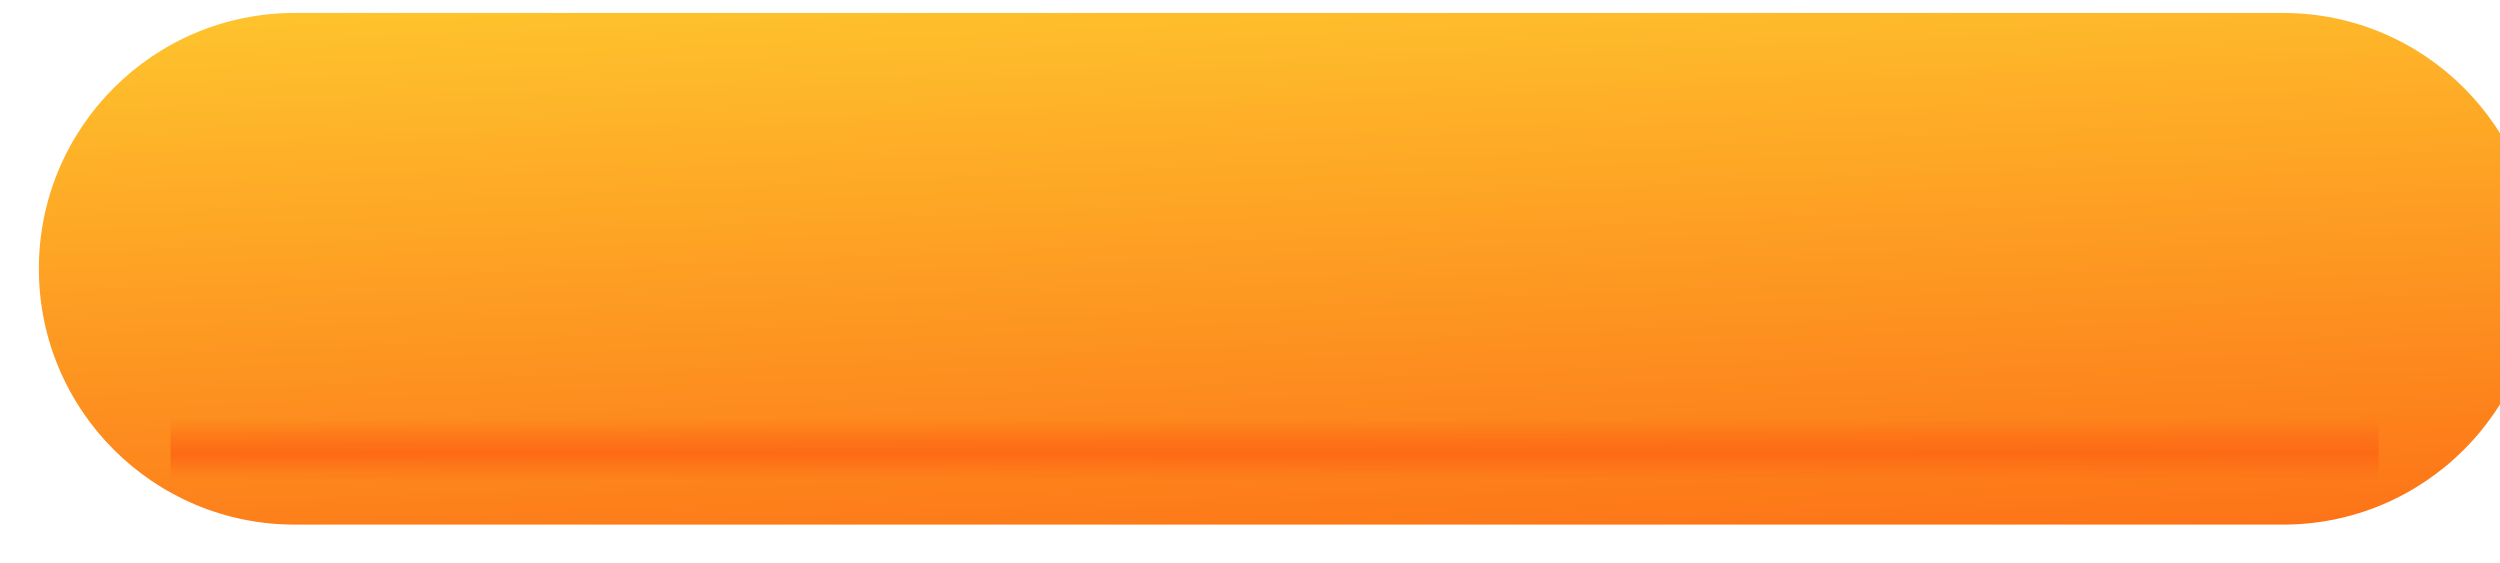 <?xml version="1.0" encoding="UTF-8"?> <svg xmlns="http://www.w3.org/2000/svg" width="386" height="87" viewBox="0 0 386 87" fill="none"> <g filter="url(#filter0_ii_3085_2072)"> <path d="M0 39.5C0 17.685 17.685 0 39.5 0H346.5C368.315 0 386 17.685 386 39.5V39.5C386 61.315 368.315 79 346.5 79H39.5C17.685 79 0 61.315 0 39.5V39.5Z" fill="url(#paint0_linear_3085_2072)"></path> </g> <g filter="url(#filter1_f_3085_2072)"> <rect x="26.34" y="64.532" width="340.916" height="9.645" fill="url(#paint1_linear_3085_2072)"></rect> </g> <defs> <filter id="filter0_ii_3085_2072" x="0" y="0" width="390" height="81" filterUnits="userSpaceOnUse" color-interpolation-filters="sRGB"> <feFlood flood-opacity="0" result="BackgroundImageFix"></feFlood> <feBlend mode="normal" in="SourceGraphic" in2="BackgroundImageFix" result="shape"></feBlend> <feColorMatrix in="SourceAlpha" type="matrix" values="0 0 0 0 0 0 0 0 0 0 0 0 0 0 0 0 0 0 127 0" result="hardAlpha"></feColorMatrix> <feOffset></feOffset> <feGaussianBlur stdDeviation="7"></feGaussianBlur> <feComposite in2="hardAlpha" operator="arithmetic" k2="-1" k3="1"></feComposite> <feColorMatrix type="matrix" values="0 0 0 0 1 0 0 0 0 0.998 0 0 0 0 0.992 0 0 0 1 0"></feColorMatrix> <feBlend mode="normal" in2="shape" result="effect1_innerShadow_3085_2072"></feBlend> <feColorMatrix in="SourceAlpha" type="matrix" values="0 0 0 0 0 0 0 0 0 0 0 0 0 0 0 0 0 0 127 0" result="hardAlpha"></feColorMatrix> <feOffset dx="6" dy="2"></feOffset> <feGaussianBlur stdDeviation="2"></feGaussianBlur> <feComposite in2="hardAlpha" operator="arithmetic" k2="-1" k3="1"></feComposite> <feColorMatrix type="matrix" values="0 0 0 0 1 0 0 0 0 1 0 0 0 0 1 0 0 0 0.25 0"></feColorMatrix> <feBlend mode="normal" in2="effect1_innerShadow_3085_2072" result="effect2_innerShadow_3085_2072"></feBlend> </filter> <filter id="filter1_f_3085_2072" x="14.34" y="52.532" width="364.918" height="33.645" filterUnits="userSpaceOnUse" color-interpolation-filters="sRGB"> <feFlood flood-opacity="0" result="BackgroundImageFix"></feFlood> <feBlend mode="normal" in="SourceGraphic" in2="BackgroundImageFix" result="shape"></feBlend> <feGaussianBlur stdDeviation="6" result="effect1_foregroundBlur_3085_2072"></feGaussianBlur> </filter> <linearGradient id="paint0_linear_3085_2072" x1="210.983" y1="96.224" x2="205.976" y2="-20.893" gradientUnits="userSpaceOnUse"> <stop stop-color="#FD6A15"></stop> <stop offset="1" stop-color="#FECF30"></stop> </linearGradient> <linearGradient id="paint1_linear_3085_2072" x1="196.798" y1="64.532" x2="196.798" y2="74.178" gradientUnits="userSpaceOnUse"> <stop stop-color="#FD6A15" stop-opacity="0"></stop> <stop offset="0.568" stop-color="#FD6A15"></stop> <stop offset="1" stop-color="#FD6A15" stop-opacity="0.01"></stop> <stop offset="1" stop-color="#FD6A15" stop-opacity="0"></stop> </linearGradient> </defs> </svg> 